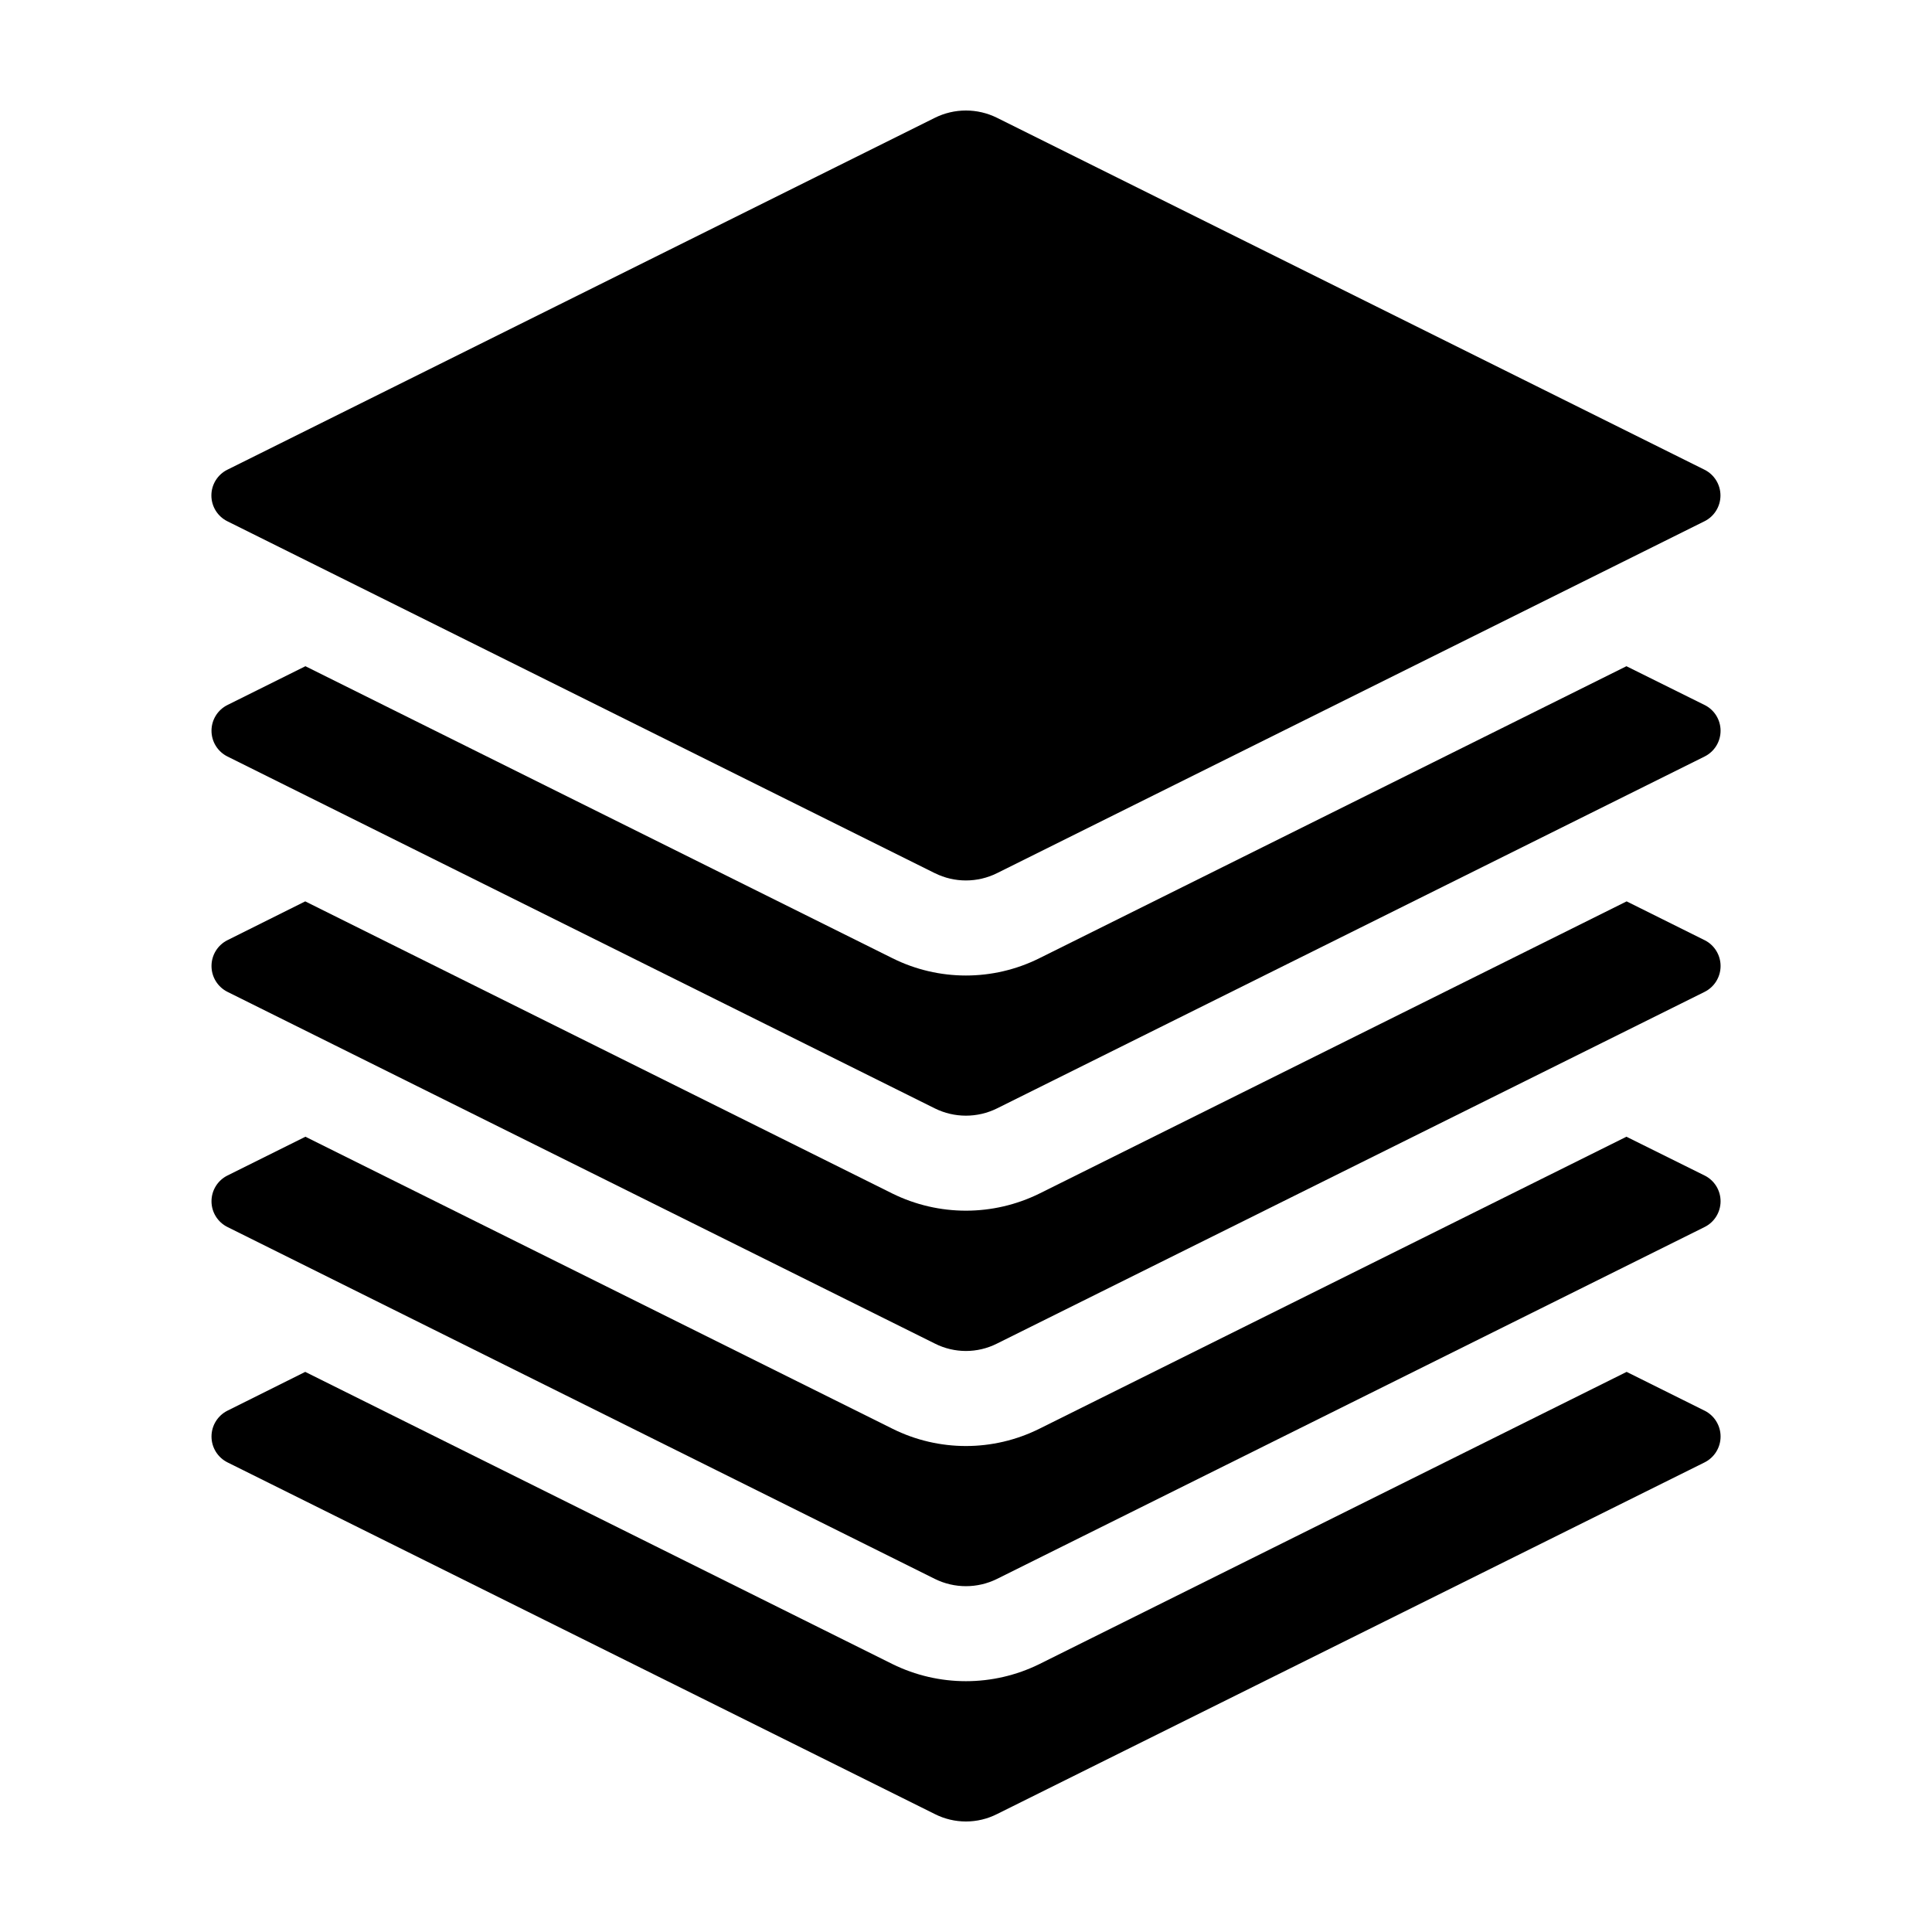 <?xml version="1.0" encoding="UTF-8"?>
<!-- Uploaded to: ICON Repo, www.iconrepo.com, Generator: ICON Repo Mixer Tools -->
<svg fill="#000000" width="800px" height="800px" version="1.1" viewBox="144 144 512 512" xmlns="http://www.w3.org/2000/svg">
 <g>
  <path d="m595.71 268.48-187.48-93.254c-5.195-2.586-11.305-2.586-16.496 0l-187.48 93.254h-0.004c-2.59 1.289-4.231 3.934-4.231 6.828 0 2.894 1.641 5.543 4.231 6.832l187.48 93.254 0.004-0.004c5.191 2.586 11.301 2.586 16.496 0l187.48-93.254v0.004c2.59-1.289 4.231-3.938 4.231-6.832 0-2.894-1.641-5.539-4.231-6.828z"/>
  <path d="m595.73 330.83-20.707-10.277-155.57 77.383c-12.262 6.113-26.684 6.113-38.945 0l-155.57-77.383-20.656 10.277c-2.594 1.285-4.234 3.93-4.234 6.824 0 2.894 1.641 5.543 4.234 6.828l187.46 93.254c5.191 2.57 11.285 2.57 16.477 0l187.52-93.254c2.59-1.289 4.231-3.934 4.231-6.828 0-2.894-1.641-5.539-4.231-6.824z"/>
  <path d="m595.73 393.15-20.656-10.277-155.62 77.434c-12.277 6.047-26.668 6.047-38.945 0l-155.62-77.434-20.605 10.277c-2.594 1.297-4.234 3.949-4.234 6.852s1.641 5.555 4.234 6.852l187.46 93.203c5.18 2.621 11.297 2.621 16.477 0l187.52-93.203c2.594-1.297 4.231-3.949 4.231-6.852s-1.637-5.555-4.231-6.852z"/>
  <path d="m595.73 455.52-20.707-10.277-155.57 77.383c-12.262 6.113-26.684 6.113-38.945 0l-155.57-77.383-20.656 10.277c-2.594 1.289-4.234 3.934-4.234 6.828 0 2.894 1.641 5.539 4.234 6.824l187.46 93.254c5.191 2.57 11.285 2.57 16.477 0l187.52-93.254c2.59-1.285 4.231-3.93 4.231-6.824 0-2.894-1.641-5.539-4.231-6.828z"/>
  <path d="m595.73 517.84-20.656-10.277-155.62 77.434c-12.277 6.047-26.668 6.047-38.945 0l-155.62-77.434-20.605 10.277c-2.594 1.301-4.234 3.949-4.234 6.852s1.641 5.555 4.234 6.852l187.46 93.203c5.18 2.621 11.297 2.621 16.477 0l187.52-93.203c2.594-1.297 4.231-3.949 4.231-6.852s-1.637-5.551-4.231-6.852z"/>
 </g>
</svg>